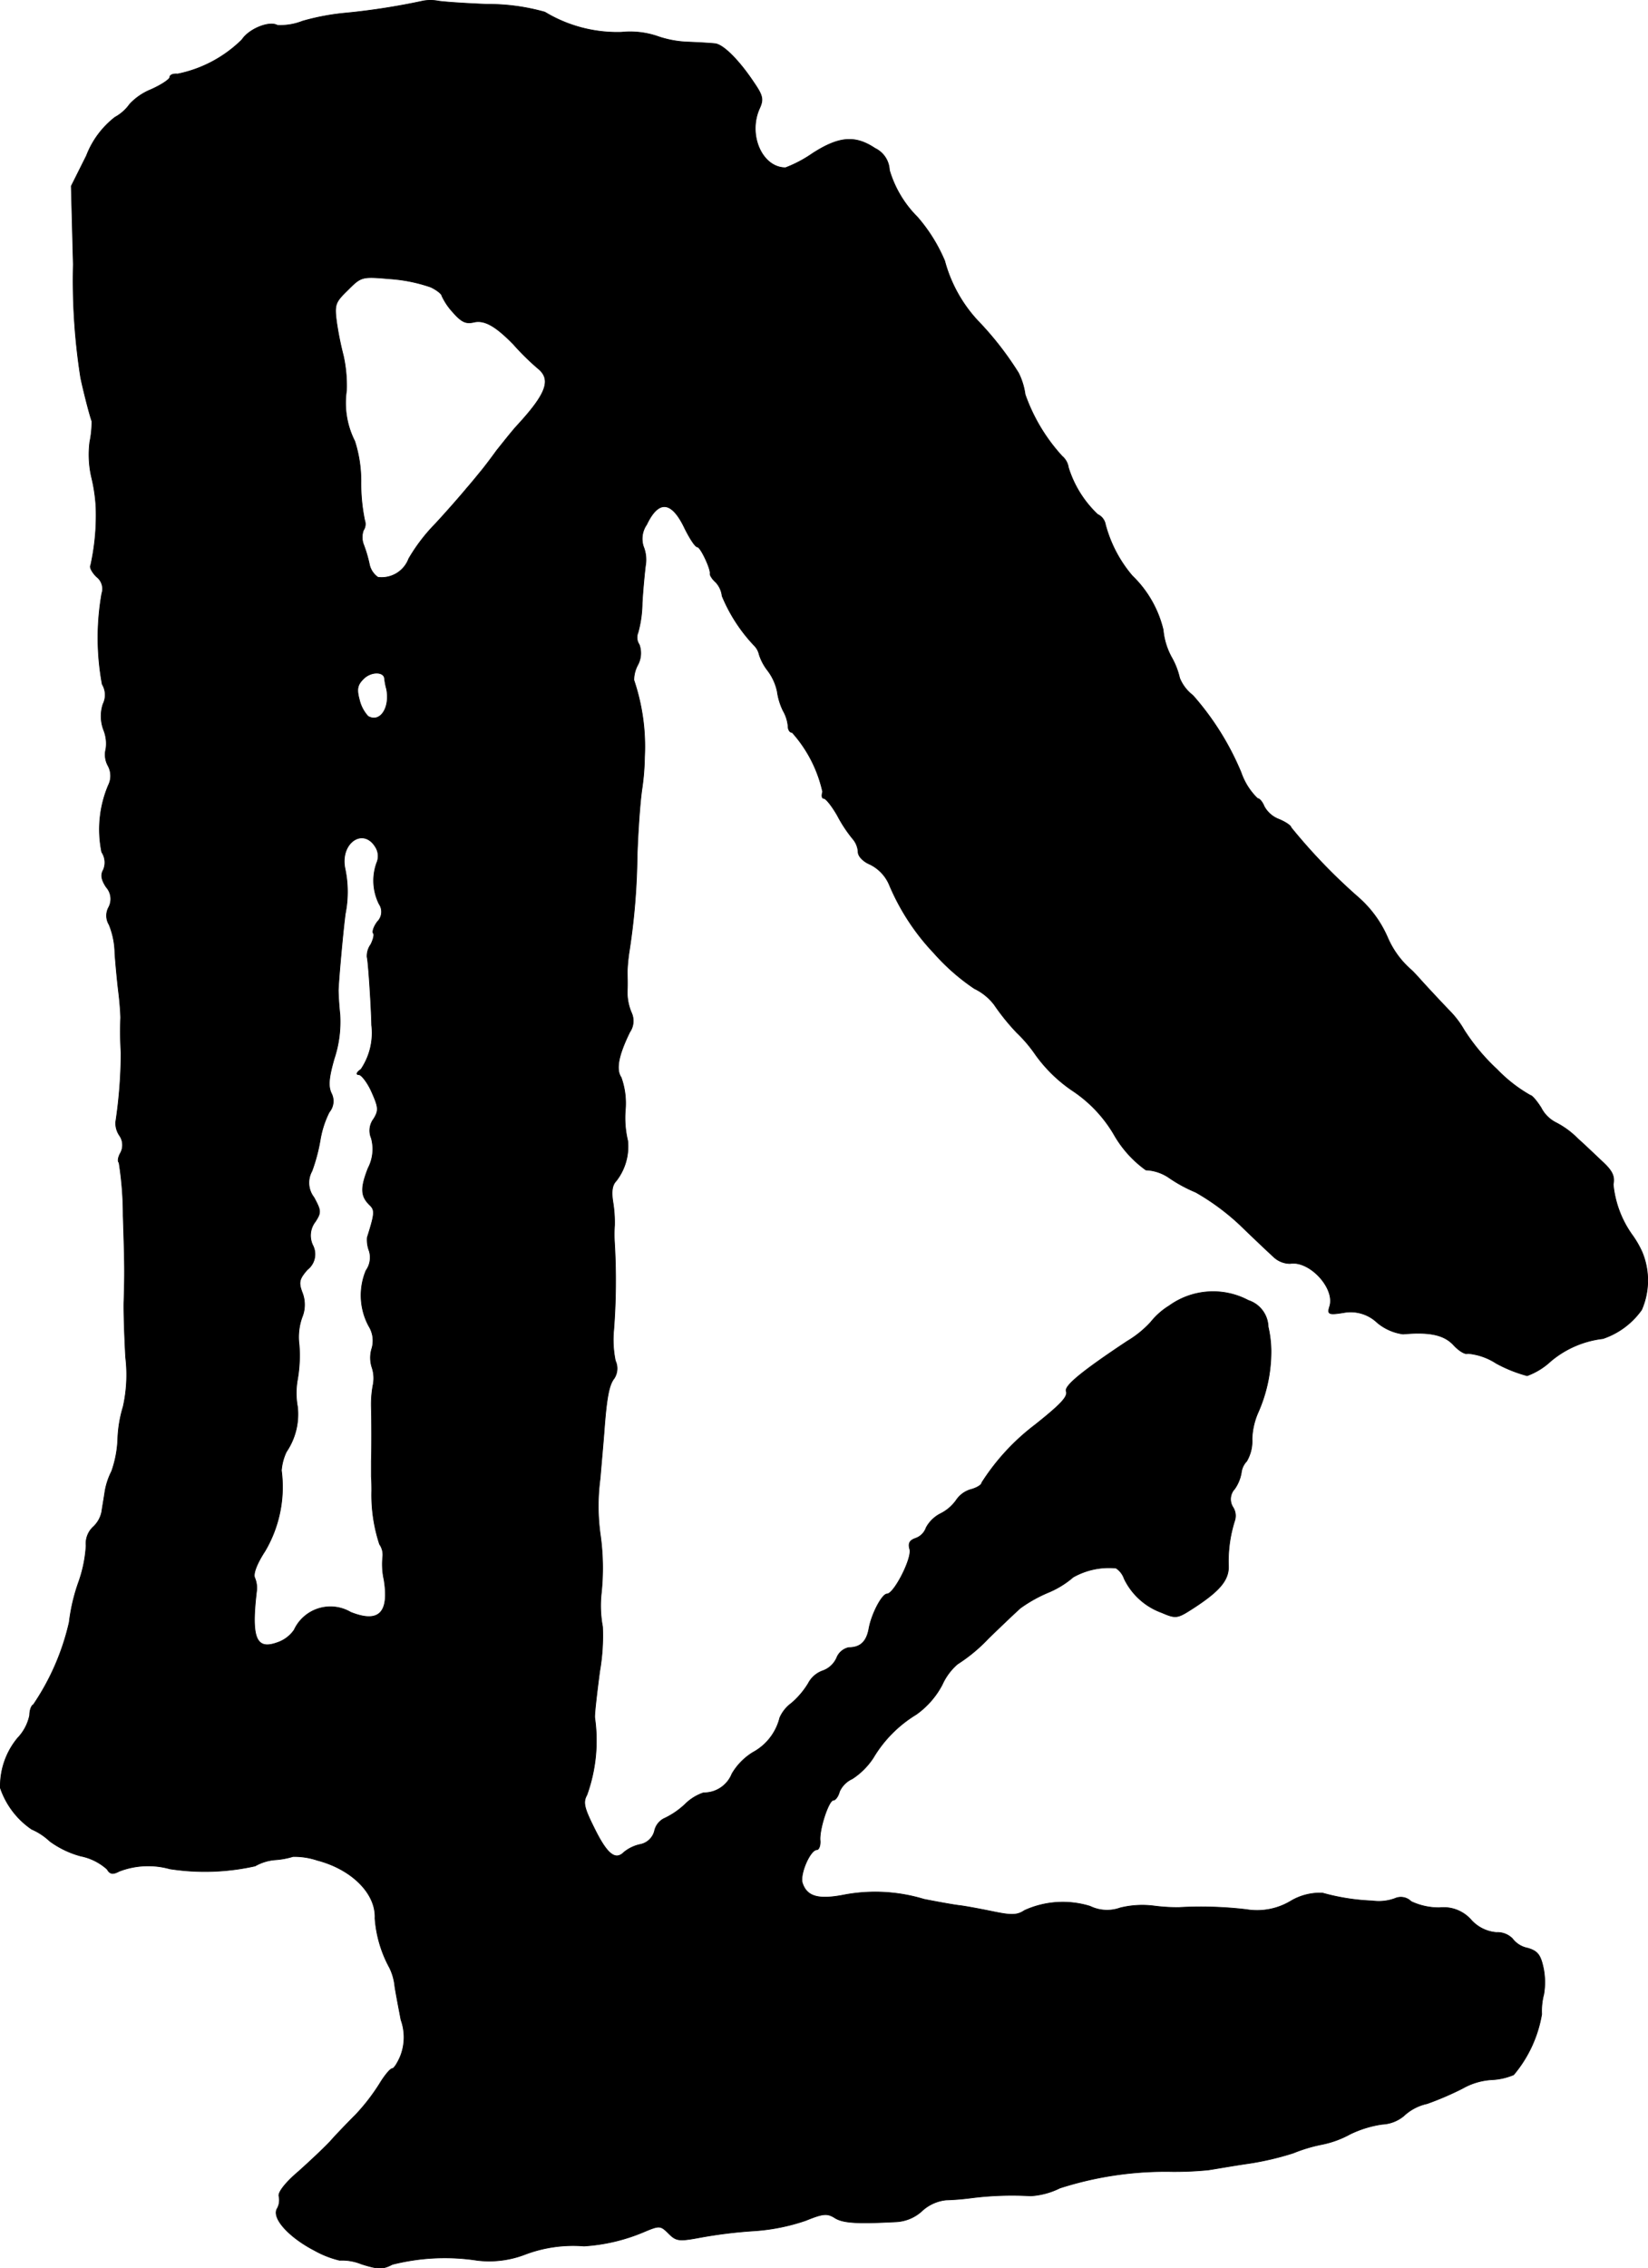 <?xml version="1.0" encoding="UTF-8"?>
<svg xmlns="http://www.w3.org/2000/svg"
     version="1.1"
     width="8.544mm"
     height="11.754mm"
     viewBox="0 0 24.219 33.319">
   <defs>
      <style type="text/css"><![CDATA[
      .a {
        stroke: #000;
        stroke-linecap: round;
        stroke-linejoin: round;
        stroke-width: 0.01px;
      }
    ]]></style>
   </defs>
   <path class="a"
         d="M6.22.014A9.927,9.927,0,0,1,5.099.19,3.456,3.456,0,0,0,4.445.311a.886.886,0,0,1-.369.061c-.115-.067-.412.048-.521.212a1.874,1.874,0,0,1-.945.503c-.061-.006-.115.012-.115.048,0,.03-.127.115-.279.182a.879.879,0,0,0-.309.212.647.647,0,0,1-.218.194,1.305,1.305,0,0,0-.418.563l-.224.448.03,1.151a9.215,9.215,0,0,0,.109,1.666c.03.145.121.515.164.636a1.452,1.452,0,0,1-.03.303,1.481,1.481,0,0,0,.024.515,2.417,2.417,0,0,1,.067.454,3.401,3.401,0,0,1-.079.848c-.018.024.018.097.085.164a.223.223,0,0,1,.079.248,3.756,3.756,0,0,0,.006,1.333.302.302,0,0,1,.012.291.573.573,0,0,0,.012.388.532.532,0,0,1,.03.273.336.336,0,0,0,.03.242.309.309,0,0,1,.006.291,1.664,1.664,0,0,0-.097.981.274.274,0,0,1,.024.26c-.042.073-.03.145.042.254a.261.261,0,0,1,.036.297.254.254,0,0,0,.006.254,1.154,1.154,0,0,1,.085.418c.012.164.036.424.055.575s.03.321.03.376a5.035,5.035,0,0,0,.006.515,7.025,7.025,0,0,1-.079,1.018.324.324,0,0,0,.055.194.244.244,0,0,1,.018.254c-.036.061-.048.127-.024.145a5.01,5.01,0,0,1,.061.781c.024.751.024.83.012,1.242-.006.127.006.503.024.836a2.147,2.147,0,0,1-.036.727,1.843,1.843,0,0,0-.079.466,1.596,1.596,0,0,1-.091.484,1.027,1.027,0,0,0-.097.291c-.012.085-.036.218-.048.303a.414.414,0,0,1-.127.224.334.334,0,0,0-.103.273,1.941,1.941,0,0,1-.115.551,2.706,2.706,0,0,0-.133.575,3.563,3.563,0,0,1-.527,1.211c-.03.012-.055.085-.055.157a.685.685,0,0,1-.176.333,1.105,1.105,0,0,0-.254.733,1.2,1.2,0,0,0,.46.606.925.925,0,0,1,.267.176,1.376,1.376,0,0,0,.454.218.817.817,0,0,1,.388.194c.042.073.085.079.176.03a1.185,1.185,0,0,1,.745-.036,3.379,3.379,0,0,0,1.254-.042.711.711,0,0,1,.297-.091,1.145,1.145,0,0,0,.26-.048,1.074,1.074,0,0,1,.357.055c.509.133.866.491.848.854a1.779,1.779,0,0,0,.212.721.792.792,0,0,1,.079.273c.012.085.055.309.091.497a.755.755,0,0,1-.006.527c-.042.103-.097.188-.121.188-.03,0-.115.103-.188.224a2.957,2.957,0,0,1-.351.454c-.121.121-.291.297-.376.394-.085.091-.297.291-.466.442-.194.164-.303.309-.285.363a.257.257,0,0,1-.024.176c-.091.139.17.424.545.618a1.435,1.435,0,0,0,.369.145.757.757,0,0,1,.321.055c.248.079.315.079.454.006a3.143,3.143,0,0,1,1.248-.06,1.466,1.466,0,0,0,.697-.085A1.994,1.994,0,0,1,8.582,32.994a2.68,2.68,0,0,0,.89-.212c.218-.091.236-.091.351.024s.151.121.472.061a6.883,6.883,0,0,1,.8-.097,2.933,2.933,0,0,0,.745-.151c.254-.103.315-.109.424-.042.121.079.321.091.902.061a.608.608,0,0,0,.388-.164.614.614,0,0,1,.351-.157,3.643,3.643,0,0,0,.369-.03,4.735,4.735,0,0,1,.872-.03,1.115,1.115,0,0,0,.43-.115,5.074,5.074,0,0,1,1.654-.242,5.1,5.1,0,0,0,.527-.024c.085-.012.357-.061.606-.097a4.242,4.242,0,0,0,.642-.151,2.302,2.302,0,0,1,.424-.127,1.448,1.448,0,0,0,.412-.151,1.607,1.607,0,0,1,.472-.145.539.539,0,0,0,.315-.121.725.725,0,0,1,.345-.182,4.46,4.46,0,0,0,.521-.224.983.983,0,0,1,.424-.127.937.937,0,0,0,.327-.073,1.86,1.86,0,0,0,.412-.89.97.97,0,0,1,.03-.291,1.05,1.05,0,0,0-.006-.388c-.042-.194-.085-.248-.23-.291a.368.368,0,0,1-.224-.139.307.307,0,0,0-.236-.091.559.559,0,0,1-.369-.182.539.539,0,0,0-.466-.182.951.951,0,0,1-.418-.091A.212.212,0,0,0,20.502,27.888a.684.684,0,0,1-.333.036,3.166,3.166,0,0,1-.733-.115.838.838,0,0,0-.472.121.961.961,0,0,1-.648.121,5.711,5.711,0,0,0-.993-.03,2.715,2.715,0,0,1-.376-.024,1.351,1.351,0,0,0-.485.03.571.571,0,0,1-.442-.024,1.358,1.358,0,0,0-.963.061c-.109.073-.194.073-.46.018-.176-.036-.4-.079-.503-.091-.097-.012-.333-.055-.515-.091a2.468,2.468,0,0,0-1.157-.067c-.394.079-.563.03-.63-.17-.042-.133.115-.491.212-.491.03,0,.055-.061.048-.139-.012-.17.127-.588.194-.588.03,0,.073-.055.091-.127a.377.377,0,0,1,.188-.188,1.054,1.054,0,0,0,.309-.309,1.852,1.852,0,0,1,.63-.636,1.246,1.246,0,0,0,.382-.436.877.877,0,0,1,.224-.303,2.385,2.385,0,0,0,.454-.376c.218-.212.43-.412.472-.448a2.075,2.075,0,0,1,.412-.23,1.353,1.353,0,0,0,.363-.224,1.071,1.071,0,0,1,.63-.133.305.305,0,0,1,.121.157.983.983,0,0,0,.551.497c.212.091.23.085.466-.067.382-.248.515-.406.515-.606a1.964,1.964,0,0,1,.091-.678.231.231,0,0,0-.024-.194.221.221,0,0,1,.024-.273.585.585,0,0,0,.097-.236.291.291,0,0,1,.079-.17.582.582,0,0,0,.079-.327,1.047,1.047,0,0,1,.091-.394,2.211,2.211,0,0,0,.188-.902,1.632,1.632,0,0,0-.042-.351.421.421,0,0,0-.291-.388,1.103,1.103,0,0,0-1.163.079,1.055,1.055,0,0,0-.273.242,1.525,1.525,0,0,1-.345.279c-.666.442-.921.654-.896.733.03.079-.079.194-.46.497a3.274,3.274,0,0,0-.781.848c0,.03-.067.073-.151.097a.387.387,0,0,0-.218.151.623.623,0,0,1-.236.206.496.496,0,0,0-.212.206.254.254,0,0,1-.157.157c-.085.03-.109.073-.085.157.042.127-.23.66-.333.66-.073,0-.23.297-.267.515-.036.188-.127.273-.297.273a.246.246,0,0,0-.176.151.354.354,0,0,1-.2.188.385.385,0,0,0-.218.188,1.2,1.2,0,0,1-.248.291.528.528,0,0,0-.17.212.796.796,0,0,1-.394.509.905.905,0,0,0-.309.315.443.443,0,0,1-.418.279.699.699,0,0,0-.273.17,1.172,1.172,0,0,1-.315.212.27.27,0,0,0-.133.182.27.27,0,0,1-.206.194.565.565,0,0,0-.242.115c-.127.127-.248.03-.436-.351-.151-.303-.17-.382-.109-.491a2.359,2.359,0,0,0,.115-1.133c-.006-.048.03-.357.073-.684a3.049,3.049,0,0,0,.042-.654,1.69,1.69,0,0,1-.018-.497,3.512,3.512,0,0,0-.012-.83,3.055,3.055,0,0,1-.006-.848c.018-.218.048-.545.061-.727.036-.478.073-.654.145-.745a.267.267,0,0,0,.018-.26,1.535,1.535,0,0,1-.024-.454,9.401,9.401,0,0,0,.012-1.266,2.042,2.042,0,0,1,0-.273,1.876,1.876,0,0,0-.024-.339c-.024-.151-.012-.248.048-.309a.822.822,0,0,0,.17-.588,1.451,1.451,0,0,1-.036-.448,1.127,1.127,0,0,0-.061-.485c-.079-.115-.042-.321.127-.666a.289.289,0,0,0,.024-.285.766.766,0,0,1-.061-.315c.006-.109,0-.242,0-.291a2.621,2.621,0,0,1,.03-.303,9.88,9.88,0,0,0,.115-1.393c.012-.351.042-.8.073-.999a3.585,3.585,0,0,0,.036-.454A3.041,3.041,0,0,0,9.315,9.99a.475.475,0,0,1,.055-.218A.366.366,0,0,0,9.394,9.469a.186.186,0,0,1-.018-.176,1.69,1.69,0,0,0,.061-.436c.012-.206.036-.448.048-.545a.516.516,0,0,0-.03-.285.366.366,0,0,1,.048-.321c.176-.369.369-.351.563.061.073.145.151.267.182.267.048,0,.2.327.188.394-.006.018.03.079.085.127a.353.353,0,0,1,.091.2,2.37,2.37,0,0,0,.466.721.276.276,0,0,1,.079.139.759.759,0,0,0,.121.23.771.771,0,0,1,.145.315.926.926,0,0,0,.085.279.562.562,0,0,1,.073.224c0,.055.024.097.061.097a1.934,1.934,0,0,1,.448.872c-.018.055-.012.097.018.097s.121.115.2.254a2.009,2.009,0,0,0,.224.339.325.325,0,0,1,.079.194c0,.061.073.139.176.182a.593.593,0,0,1,.279.291,3.327,3.327,0,0,0,.66,1.012,3.101,3.101,0,0,0,.594.521.803.803,0,0,1,.291.236,3.26,3.26,0,0,0,.333.412,2.036,2.036,0,0,1,.273.321,2.144,2.144,0,0,0,.557.539,1.968,1.968,0,0,1,.594.63,1.639,1.639,0,0,0,.472.527.649.649,0,0,1,.351.121,2.154,2.154,0,0,0,.382.206,3.442,3.442,0,0,1,.648.478c.194.188.418.4.491.466a.352.352,0,0,0,.248.103c.285-.048.666.363.581.63-.036.115-.018.127.206.091a.565.565,0,0,1,.491.145.744.744,0,0,0,.382.17c.394-.036.606.012.745.164.079.085.17.139.206.121a.91.91,0,0,1,.418.145,2.071,2.071,0,0,0,.454.182,1.023,1.023,0,0,0,.345-.212,1.45,1.45,0,0,1,.769-.333,1.142,1.142,0,0,0,.569-.424,1.085,1.085,0,0,0,.006-.848,1.436,1.436,0,0,0-.139-.242,1.529,1.529,0,0,1-.285-.751c.024-.115-.012-.194-.139-.315-.091-.085-.26-.248-.382-.357a1.26,1.26,0,0,0-.321-.236.497.497,0,0,1-.218-.218c-.061-.097-.133-.182-.157-.182a2.147,2.147,0,0,1-.491-.382,2.959,2.959,0,0,1-.485-.581,1.371,1.371,0,0,0-.224-.291c-.127-.133-.291-.309-.363-.388s-.157-.176-.194-.206a1.321,1.321,0,0,1-.345-.478,1.664,1.664,0,0,0-.418-.575,8.411,8.411,0,0,1-.999-1.036c0-.024-.079-.079-.182-.121a.413.413,0,0,1-.212-.188c-.024-.061-.067-.115-.097-.115a.971.971,0,0,1-.242-.382,4.073,4.073,0,0,0-.709-1.133.605.605,0,0,1-.194-.254,1.123,1.123,0,0,0-.121-.309,1.03,1.03,0,0,1-.121-.4,1.626,1.626,0,0,0-.454-.793,1.92,1.92,0,0,1-.394-.751.203.203,0,0,0-.115-.151,1.602,1.602,0,0,1-.43-.69.265.265,0,0,0-.091-.164,2.635,2.635,0,0,1-.545-.909,1.01,1.01,0,0,0-.097-.315,4.666,4.666,0,0,0-.6-.769,2.08,2.08,0,0,1-.485-.878,2.402,2.402,0,0,0-.4-.642,1.624,1.624,0,0,1-.412-.69.373.373,0,0,0-.212-.321c-.291-.194-.527-.176-.915.073a1.855,1.855,0,0,1-.4.212c-.345,0-.557-.485-.382-.872.061-.133.048-.188-.085-.382-.218-.327-.454-.563-.575-.569-.055-.006-.242-.018-.412-.024A1.532,1.532,0,0,1,9.648.529,1.248,1.248,0,0,0,9.133.474,2.057,2.057,0,0,1,8.007.178a3.069,3.069,0,0,0-.848-.115C6.813.05,6.486.026,6.432.014A.62.62,0,0,0,6.22.014Zm.109,4.203c.091.042.164.103.164.127a.917.917,0,0,0,.157.236c.133.151.194.182.321.151.151-.03.309.055.575.327a3.636,3.636,0,0,0,.363.357c.2.164.115.376-.309.836-.073.079-.206.248-.303.369-.091.127-.194.26-.23.303-.03.036-.127.157-.212.254-.085.103-.291.339-.46.521a2.602,2.602,0,0,0-.388.509.425.425,0,0,1-.454.273.312.312,0,0,1-.127-.2,1.956,1.956,0,0,0-.085-.285.299.299,0,0,1,0-.206.161.161,0,0,0,.018-.145,2.683,2.683,0,0,1-.055-.569,1.898,1.898,0,0,0-.091-.594,1.243,1.243,0,0,1-.121-.745A2.031,2.031,0,0,0,5.045,5.223a4.708,4.708,0,0,1-.097-.478C4.911,4.472,4.924,4.442,5.111,4.26c.2-.2.206-.2.624-.164a2.319,2.319,0,0,1,.594.121Zm-.678,5.748a.931.931,0,0,0,.03.157c.055.279-.097.503-.273.4a.544.544,0,0,1-.127-.242c-.042-.157-.03-.218.061-.309.109-.109.297-.109.309-.006ZM5.529,12.461a.251.251,0,0,1,.006.218.773.773,0,0,0,.036.6.204.204,0,0,1-.024.26c-.055.073-.079.151-.061.17s0,.091-.036.164a.29.29,0,0,0-.055.188c.018.055.061.721.067.999a.955.955,0,0,1-.157.648c-.061.042-.079.079-.03.079.036,0,.127.115.188.254.103.23.103.273.03.394a.284.284,0,0,0-.036.285.605.605,0,0,1-.048.442c-.115.297-.109.412.03.545.073.073.067.127-.042.472a.462.462,0,0,0,.03.2.33.33,0,0,1-.048.285.95.95,0,0,0,.042.818.403.403,0,0,1,.042.333.46.46,0,0,0,.006.279.502.502,0,0,1,.012.26,1.573,1.573,0,0,0-.024.321c.006.188.006.66,0,.787v.23c.006.067.006.164.006.212a2.314,2.314,0,0,0,.115.781.27.27,0,0,1,.048.176,1.038,1.038,0,0,0,.018.345c.079.491-.079.642-.491.478a.587.587,0,0,0-.804.21q-.014.024-.026.05a.495.495,0,0,1-.254.188c-.309.109-.382-.073-.297-.775a.384.384,0,0,0-.03-.182c-.024-.061.036-.212.151-.388a1.853,1.853,0,0,0,.242-1.187.787.787,0,0,1,.073-.273.982.982,0,0,0,.164-.66,1.118,1.118,0,0,1,0-.406,2.043,2.043,0,0,0,.024-.503.867.867,0,0,1,.042-.406.485.485,0,0,0,.006-.357c-.061-.157-.048-.206.073-.345a.284.284,0,0,0,.079-.357.33.33,0,0,1,.036-.345c.091-.139.085-.164-.018-.357a.352.352,0,0,1-.03-.388,2.585,2.585,0,0,0,.121-.454,1.429,1.429,0,0,1,.133-.412.251.251,0,0,0,.03-.279c-.048-.103-.036-.23.042-.503a1.723,1.723,0,0,0,.085-.654c-.018-.164-.024-.327-.024-.357.012-.242.073-.896.103-1.121a1.642,1.642,0,0,0-.006-.672C4.996,12.37,5.354,12.14,5.529,12.461Z"/>
</svg>
